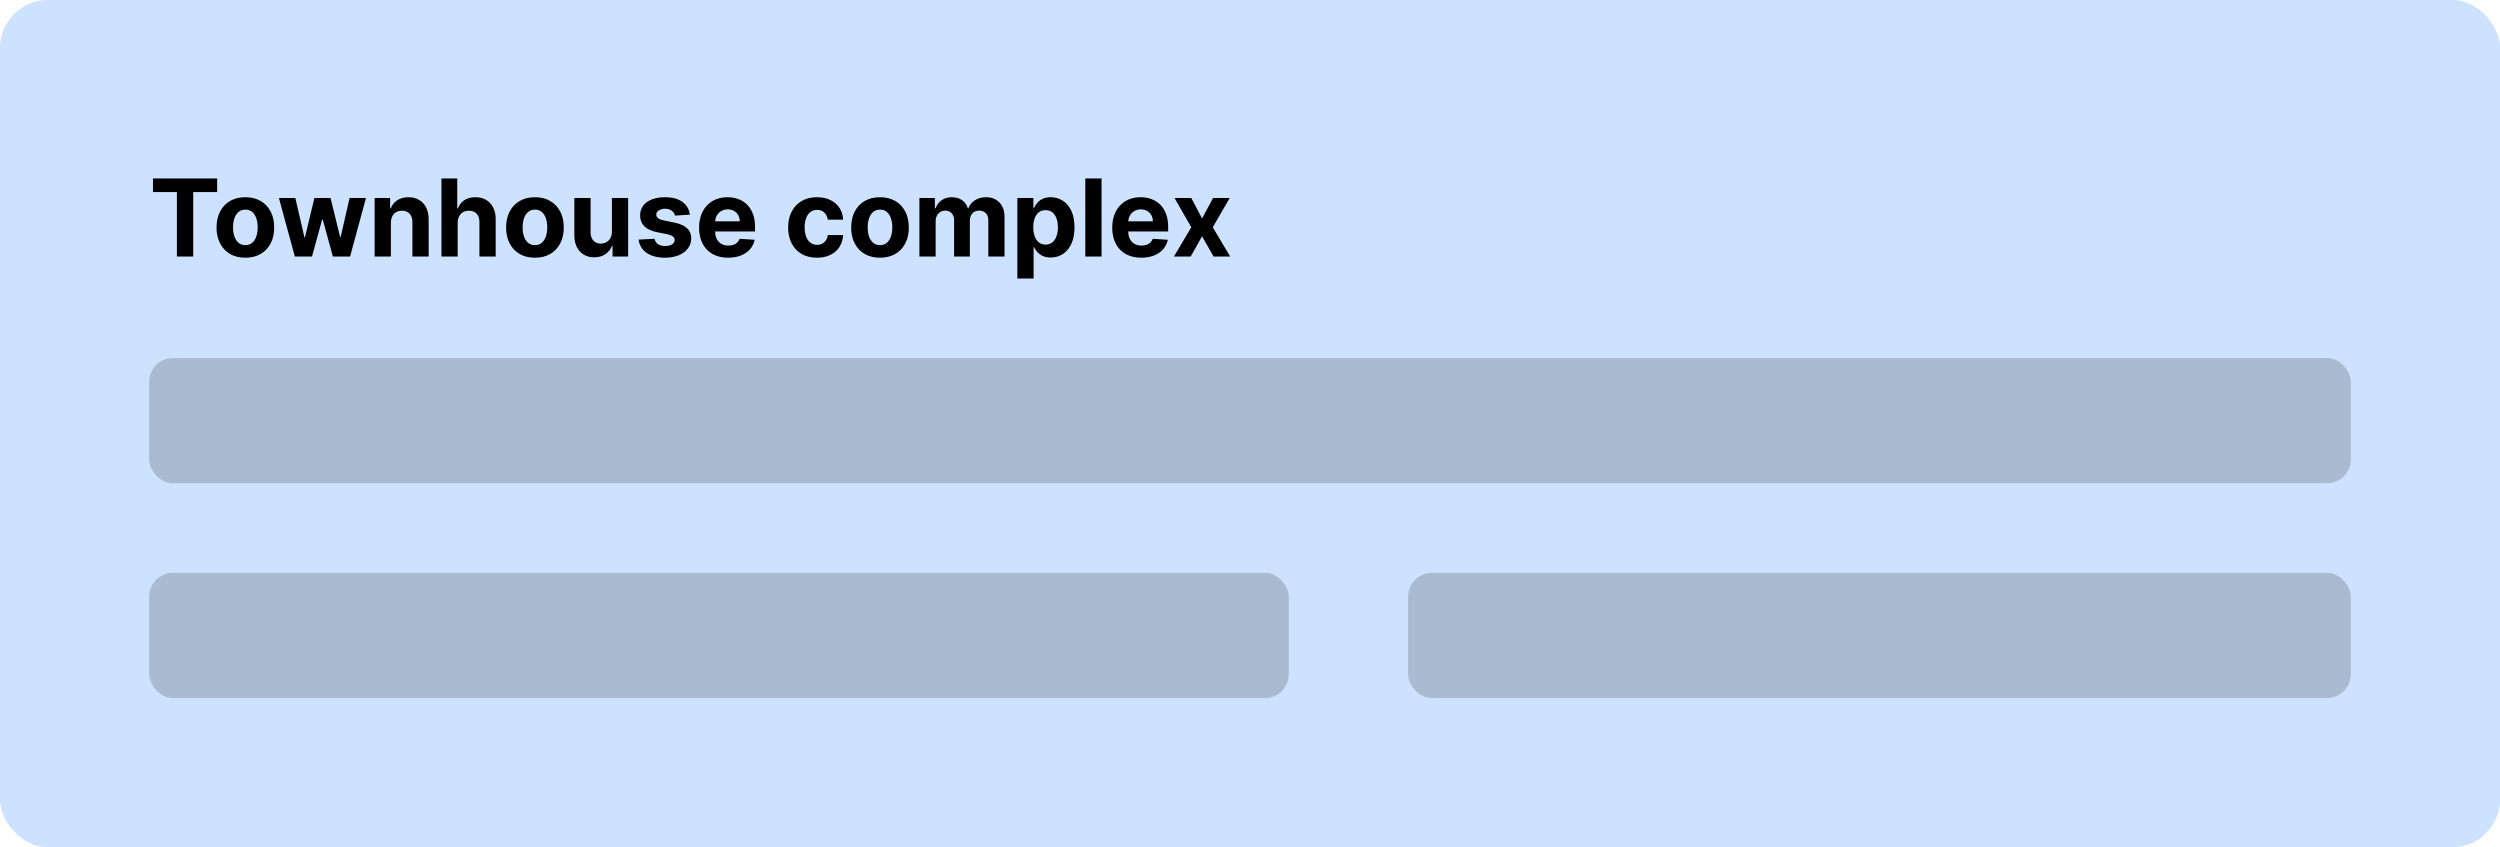 <svg width="419" height="142" viewBox="0 0 419 142" fill="none" xmlns="http://www.w3.org/2000/svg">
<rect width="419" height="142" rx="8" fill="#CCE2FF"/>
<path d="M25.639 32.191V29.909H36.391V32.191H32.383V43H29.647V32.191H25.639ZM41.122 43.192C40.129 43.192 39.271 42.981 38.546 42.559C37.826 42.133 37.27 41.541 36.878 40.782C36.486 40.019 36.29 39.135 36.29 38.129C36.29 37.115 36.486 36.229 36.878 35.47C37.27 34.707 37.826 34.115 38.546 33.693C39.271 33.267 40.129 33.054 41.122 33.054C42.115 33.054 42.972 33.267 43.692 33.693C44.416 34.115 44.975 34.707 45.367 35.47C45.759 36.229 45.955 37.115 45.955 38.129C45.955 39.135 45.759 40.019 45.367 40.782C44.975 41.541 44.416 42.133 43.692 42.559C42.972 42.981 42.115 43.192 41.122 43.192ZM41.135 41.082C41.587 41.082 41.964 40.955 42.267 40.699C42.569 40.439 42.797 40.085 42.95 39.638C43.108 39.19 43.187 38.681 43.187 38.11C43.187 37.539 43.108 37.03 42.95 36.582C42.797 36.135 42.569 35.781 42.267 35.521C41.964 35.261 41.587 35.131 41.135 35.131C40.679 35.131 40.296 35.261 39.985 35.521C39.678 35.781 39.446 36.135 39.288 36.582C39.134 37.03 39.058 37.539 39.058 38.11C39.058 38.681 39.134 39.19 39.288 39.638C39.446 40.085 39.678 40.439 39.985 40.699C40.296 40.955 40.679 41.082 41.135 41.082ZM49.416 43L46.744 33.182H49.499L51.02 39.778H51.11L52.695 33.182H55.399L57.01 39.74H57.093L58.589 33.182H61.337L58.672 43H55.789L54.101 36.825H53.98L52.292 43H49.416ZM65.513 37.324V43H62.79V33.182H65.385V34.914H65.5C65.717 34.343 66.082 33.891 66.593 33.559C67.104 33.222 67.724 33.054 68.453 33.054C69.135 33.054 69.729 33.203 70.237 33.501C70.744 33.8 71.138 34.226 71.419 34.78C71.7 35.33 71.841 35.986 71.841 36.749V43H69.118V37.234C69.122 36.633 68.969 36.165 68.658 35.828C68.347 35.487 67.918 35.317 67.373 35.317C67.006 35.317 66.683 35.396 66.401 35.553C66.124 35.711 65.907 35.941 65.749 36.244C65.596 36.542 65.517 36.902 65.513 37.324ZM76.71 37.324V43H73.987V29.909H76.633V34.914H76.748C76.97 34.334 77.328 33.881 77.822 33.553C78.317 33.22 78.937 33.054 79.682 33.054C80.364 33.054 80.959 33.203 81.466 33.501C81.977 33.795 82.373 34.219 82.655 34.773C82.94 35.323 83.081 35.981 83.076 36.749V43H80.353V37.234C80.358 36.629 80.204 36.158 79.893 35.822C79.587 35.485 79.156 35.317 78.602 35.317C78.231 35.317 77.903 35.396 77.618 35.553C77.337 35.711 77.115 35.941 76.953 36.244C76.795 36.542 76.714 36.902 76.71 37.324ZM89.656 43.192C88.663 43.192 87.804 42.981 87.079 42.559C86.359 42.133 85.803 41.541 85.411 40.782C85.019 40.019 84.823 39.135 84.823 38.129C84.823 37.115 85.019 36.229 85.411 35.47C85.803 34.707 86.359 34.115 87.079 33.693C87.804 33.267 88.663 33.054 89.656 33.054C90.648 33.054 91.505 33.267 92.225 33.693C92.95 34.115 93.508 34.707 93.9 35.47C94.292 36.229 94.488 37.115 94.488 38.129C94.488 39.135 94.292 40.019 93.9 40.782C93.508 41.541 92.95 42.133 92.225 42.559C91.505 42.981 90.648 43.192 89.656 43.192ZM89.668 41.082C90.12 41.082 90.497 40.955 90.8 40.699C91.102 40.439 91.33 40.085 91.484 39.638C91.641 39.19 91.72 38.681 91.72 38.11C91.72 37.539 91.641 37.03 91.484 36.582C91.33 36.135 91.102 35.781 90.8 35.521C90.497 35.261 90.12 35.131 89.668 35.131C89.212 35.131 88.829 35.261 88.518 35.521C88.211 35.781 87.979 36.135 87.821 36.582C87.668 37.03 87.591 37.539 87.591 38.11C87.591 38.681 87.668 39.19 87.821 39.638C87.979 40.085 88.211 40.439 88.518 40.699C88.829 40.955 89.212 41.082 89.668 41.082ZM102.555 38.82V33.182H105.278V43H102.663V41.217H102.561C102.339 41.792 101.971 42.254 101.455 42.604C100.944 42.953 100.32 43.128 99.582 43.128C98.926 43.128 98.349 42.979 97.85 42.68C97.352 42.382 96.962 41.958 96.68 41.408C96.403 40.859 96.263 40.2 96.258 39.433V33.182H98.981V38.947C98.986 39.527 99.141 39.985 99.448 40.322C99.755 40.658 100.166 40.827 100.682 40.827C101.01 40.827 101.317 40.752 101.602 40.603C101.888 40.45 102.118 40.224 102.293 39.925C102.472 39.627 102.559 39.258 102.555 38.82ZM115.625 35.981L113.132 36.135C113.089 35.922 112.998 35.73 112.857 35.56C112.716 35.385 112.531 35.246 112.301 35.144C112.075 35.038 111.805 34.984 111.489 34.984C111.067 34.984 110.711 35.074 110.422 35.253C110.132 35.428 109.987 35.662 109.987 35.956C109.987 36.19 110.081 36.389 110.268 36.55C110.456 36.712 110.778 36.842 111.233 36.94L113.01 37.298C113.965 37.494 114.677 37.81 115.145 38.244C115.614 38.679 115.849 39.25 115.849 39.957C115.849 40.601 115.659 41.166 115.28 41.651C114.905 42.137 114.389 42.516 113.733 42.789C113.081 43.057 112.329 43.192 111.476 43.192C110.177 43.192 109.141 42.921 108.37 42.38C107.603 41.834 107.153 41.093 107.021 40.156L109.699 40.015C109.78 40.411 109.976 40.714 110.287 40.923C110.599 41.127 110.997 41.229 111.483 41.229C111.96 41.229 112.344 41.138 112.633 40.955C112.927 40.767 113.077 40.526 113.081 40.232C113.077 39.985 112.972 39.783 112.768 39.625C112.563 39.463 112.248 39.34 111.822 39.254L110.121 38.916C109.162 38.724 108.449 38.391 107.98 37.918C107.515 37.445 107.283 36.842 107.283 36.109C107.283 35.479 107.454 34.935 107.795 34.479C108.14 34.023 108.623 33.672 109.246 33.425C109.872 33.178 110.605 33.054 111.444 33.054C112.684 33.054 113.66 33.316 114.372 33.84C115.088 34.364 115.506 35.078 115.625 35.981ZM122.038 43.192C121.028 43.192 120.158 42.987 119.43 42.578C118.705 42.165 118.147 41.581 117.755 40.827C117.363 40.068 117.167 39.171 117.167 38.136C117.167 37.126 117.363 36.239 117.755 35.477C118.147 34.714 118.699 34.119 119.411 33.693C120.126 33.267 120.966 33.054 121.929 33.054C122.577 33.054 123.18 33.158 123.738 33.367C124.3 33.572 124.79 33.881 125.208 34.294C125.63 34.707 125.958 35.227 126.192 35.854C126.427 36.476 126.544 37.205 126.544 38.04V38.788H118.254V37.1H123.981C123.981 36.708 123.896 36.361 123.725 36.058C123.555 35.756 123.318 35.519 123.016 35.349C122.717 35.174 122.37 35.087 121.974 35.087C121.56 35.087 121.194 35.182 120.874 35.374C120.559 35.562 120.312 35.815 120.133 36.135C119.954 36.45 119.862 36.802 119.858 37.19V38.794C119.858 39.28 119.947 39.7 120.126 40.053C120.31 40.407 120.567 40.68 120.9 40.871C121.232 41.063 121.626 41.159 122.082 41.159C122.385 41.159 122.662 41.117 122.913 41.031C123.165 40.946 123.38 40.818 123.559 40.648C123.738 40.477 123.874 40.269 123.968 40.021L126.487 40.188C126.359 40.793 126.097 41.321 125.7 41.773C125.308 42.22 124.801 42.57 124.179 42.821C123.561 43.068 122.847 43.192 122.038 43.192ZM136.923 43.192C135.917 43.192 135.052 42.979 134.328 42.553C133.608 42.122 133.054 41.526 132.666 40.763C132.282 40 132.091 39.122 132.091 38.129C132.091 37.124 132.285 36.242 132.672 35.483C133.064 34.72 133.621 34.126 134.341 33.7C135.061 33.269 135.917 33.054 136.91 33.054C137.767 33.054 138.517 33.209 139.16 33.521C139.804 33.832 140.313 34.269 140.688 34.831C141.063 35.394 141.27 36.054 141.308 36.812H138.738C138.666 36.322 138.474 35.928 138.163 35.63C137.856 35.327 137.454 35.176 136.955 35.176C136.533 35.176 136.165 35.291 135.849 35.521C135.538 35.747 135.295 36.077 135.121 36.512C134.946 36.947 134.858 37.473 134.858 38.091C134.858 38.717 134.944 39.25 135.114 39.689C135.289 40.128 135.534 40.462 135.849 40.693C136.165 40.923 136.533 41.038 136.955 41.038C137.266 41.038 137.545 40.974 137.792 40.846C138.044 40.718 138.251 40.533 138.412 40.29C138.579 40.043 138.687 39.746 138.738 39.401H141.308C141.265 40.151 141.061 40.812 140.694 41.383C140.332 41.95 139.831 42.393 139.192 42.712C138.553 43.032 137.797 43.192 136.923 43.192ZM147.488 43.192C146.495 43.192 145.636 42.981 144.912 42.559C144.191 42.133 143.635 41.541 143.243 40.782C142.851 40.019 142.655 39.135 142.655 38.129C142.655 37.115 142.851 36.229 143.243 35.47C143.635 34.707 144.191 34.115 144.912 33.693C145.636 33.267 146.495 33.054 147.488 33.054C148.48 33.054 149.337 33.267 150.057 33.693C150.782 34.115 151.34 34.707 151.732 35.47C152.124 36.229 152.32 37.115 152.32 38.129C152.32 39.135 152.124 40.019 151.732 40.782C151.34 41.541 150.782 42.133 150.057 42.559C149.337 42.981 148.48 43.192 147.488 43.192ZM147.5 41.082C147.952 41.082 148.329 40.955 148.632 40.699C148.934 40.439 149.162 40.085 149.316 39.638C149.473 39.19 149.552 38.681 149.552 38.11C149.552 37.539 149.473 37.03 149.316 36.582C149.162 36.135 148.934 35.781 148.632 35.521C148.329 35.261 147.952 35.131 147.5 35.131C147.044 35.131 146.661 35.261 146.35 35.521C146.043 35.781 145.811 36.135 145.653 36.582C145.5 37.03 145.423 37.539 145.423 38.11C145.423 38.681 145.5 39.19 145.653 39.638C145.811 40.085 146.043 40.439 146.35 40.699C146.661 40.955 147.044 41.082 147.5 41.082ZM154.091 43V33.182H156.686V34.914H156.801C157.005 34.339 157.346 33.885 157.824 33.553C158.301 33.22 158.872 33.054 159.537 33.054C160.21 33.054 160.783 33.222 161.256 33.559C161.729 33.891 162.044 34.343 162.202 34.914H162.304C162.505 34.352 162.867 33.902 163.391 33.565C163.919 33.224 164.544 33.054 165.264 33.054C166.18 33.054 166.924 33.346 167.495 33.93C168.07 34.509 168.358 35.332 168.358 36.397V43H165.641V36.934C165.641 36.389 165.496 35.979 165.206 35.707C164.917 35.434 164.554 35.298 164.12 35.298C163.625 35.298 163.24 35.455 162.963 35.771C162.686 36.082 162.547 36.493 162.547 37.004V43H159.907V36.876C159.907 36.395 159.769 36.011 159.492 35.726C159.219 35.44 158.859 35.298 158.412 35.298C158.109 35.298 157.836 35.374 157.593 35.528C157.355 35.677 157.165 35.888 157.025 36.16C156.884 36.429 156.814 36.744 156.814 37.106V43H154.091ZM170.509 46.682V33.182H173.193V34.831H173.315C173.434 34.567 173.607 34.298 173.832 34.026C174.063 33.749 174.361 33.519 174.727 33.335C175.098 33.148 175.558 33.054 176.108 33.054C176.824 33.054 177.484 33.242 178.089 33.617C178.695 33.987 179.178 34.548 179.54 35.298C179.903 36.043 180.084 36.979 180.084 38.104C180.084 39.199 179.907 40.124 179.553 40.878C179.204 41.628 178.727 42.197 178.121 42.584C177.521 42.968 176.847 43.16 176.102 43.16C175.573 43.16 175.124 43.072 174.753 42.898C174.386 42.723 174.086 42.504 173.852 42.239C173.617 41.971 173.438 41.7 173.315 41.428H173.232V46.682H170.509ZM173.174 38.091C173.174 38.675 173.255 39.184 173.417 39.619C173.579 40.053 173.813 40.392 174.12 40.635C174.427 40.874 174.8 40.993 175.239 40.993C175.682 40.993 176.057 40.871 176.364 40.629C176.67 40.381 176.903 40.041 177.06 39.606C177.222 39.167 177.303 38.662 177.303 38.091C177.303 37.524 177.224 37.026 177.067 36.595C176.909 36.165 176.677 35.828 176.37 35.585C176.063 35.342 175.686 35.221 175.239 35.221C174.795 35.221 174.42 35.338 174.114 35.572C173.811 35.807 173.579 36.139 173.417 36.57C173.255 37 173.174 37.507 173.174 38.091ZM184.622 29.909V43H181.899V29.909H184.622ZM191.278 43.192C190.268 43.192 189.399 42.987 188.67 42.578C187.945 42.165 187.387 41.581 186.995 40.827C186.603 40.068 186.407 39.171 186.407 38.136C186.407 37.126 186.603 36.239 186.995 35.477C187.387 34.714 187.939 34.119 188.651 33.693C189.367 33.267 190.206 33.054 191.169 33.054C191.817 33.054 192.42 33.158 192.978 33.367C193.541 33.572 194.031 33.881 194.448 34.294C194.87 34.707 195.198 35.227 195.433 35.854C195.667 36.476 195.784 37.205 195.784 38.04V38.788H187.494V37.1H193.221C193.221 36.708 193.136 36.361 192.965 36.058C192.795 35.756 192.558 35.519 192.256 35.349C191.958 35.174 191.61 35.087 191.214 35.087C190.801 35.087 190.434 35.182 190.115 35.374C189.799 35.562 189.552 35.815 189.373 36.135C189.194 36.45 189.102 36.802 189.098 37.19V38.794C189.098 39.28 189.188 39.7 189.367 40.053C189.55 40.407 189.808 40.68 190.14 40.871C190.472 41.063 190.867 41.159 191.323 41.159C191.625 41.159 191.902 41.117 192.154 41.031C192.405 40.946 192.62 40.818 192.799 40.648C192.978 40.477 193.115 40.269 193.208 40.021L195.727 40.188C195.599 40.793 195.337 41.321 194.941 41.773C194.548 42.22 194.041 42.57 193.419 42.821C192.801 43.068 192.088 43.192 191.278 43.192ZM199.661 33.182L201.464 36.614L203.311 33.182H206.104L203.26 38.091L206.181 43H203.4L201.464 39.606L199.559 43H196.746L199.661 38.091L196.849 33.182H199.661Z" fill="black"/>
<rect x="25" y="60" width="369" height="21" rx="4" fill="#A9BAD1"/>
<rect x="25" y="96" width="191" height="21" rx="4" fill="#A9BAD1"/>
<rect x="236" y="96" width="158" height="21" rx="4" fill="#A9BAD1"/>
</svg>
